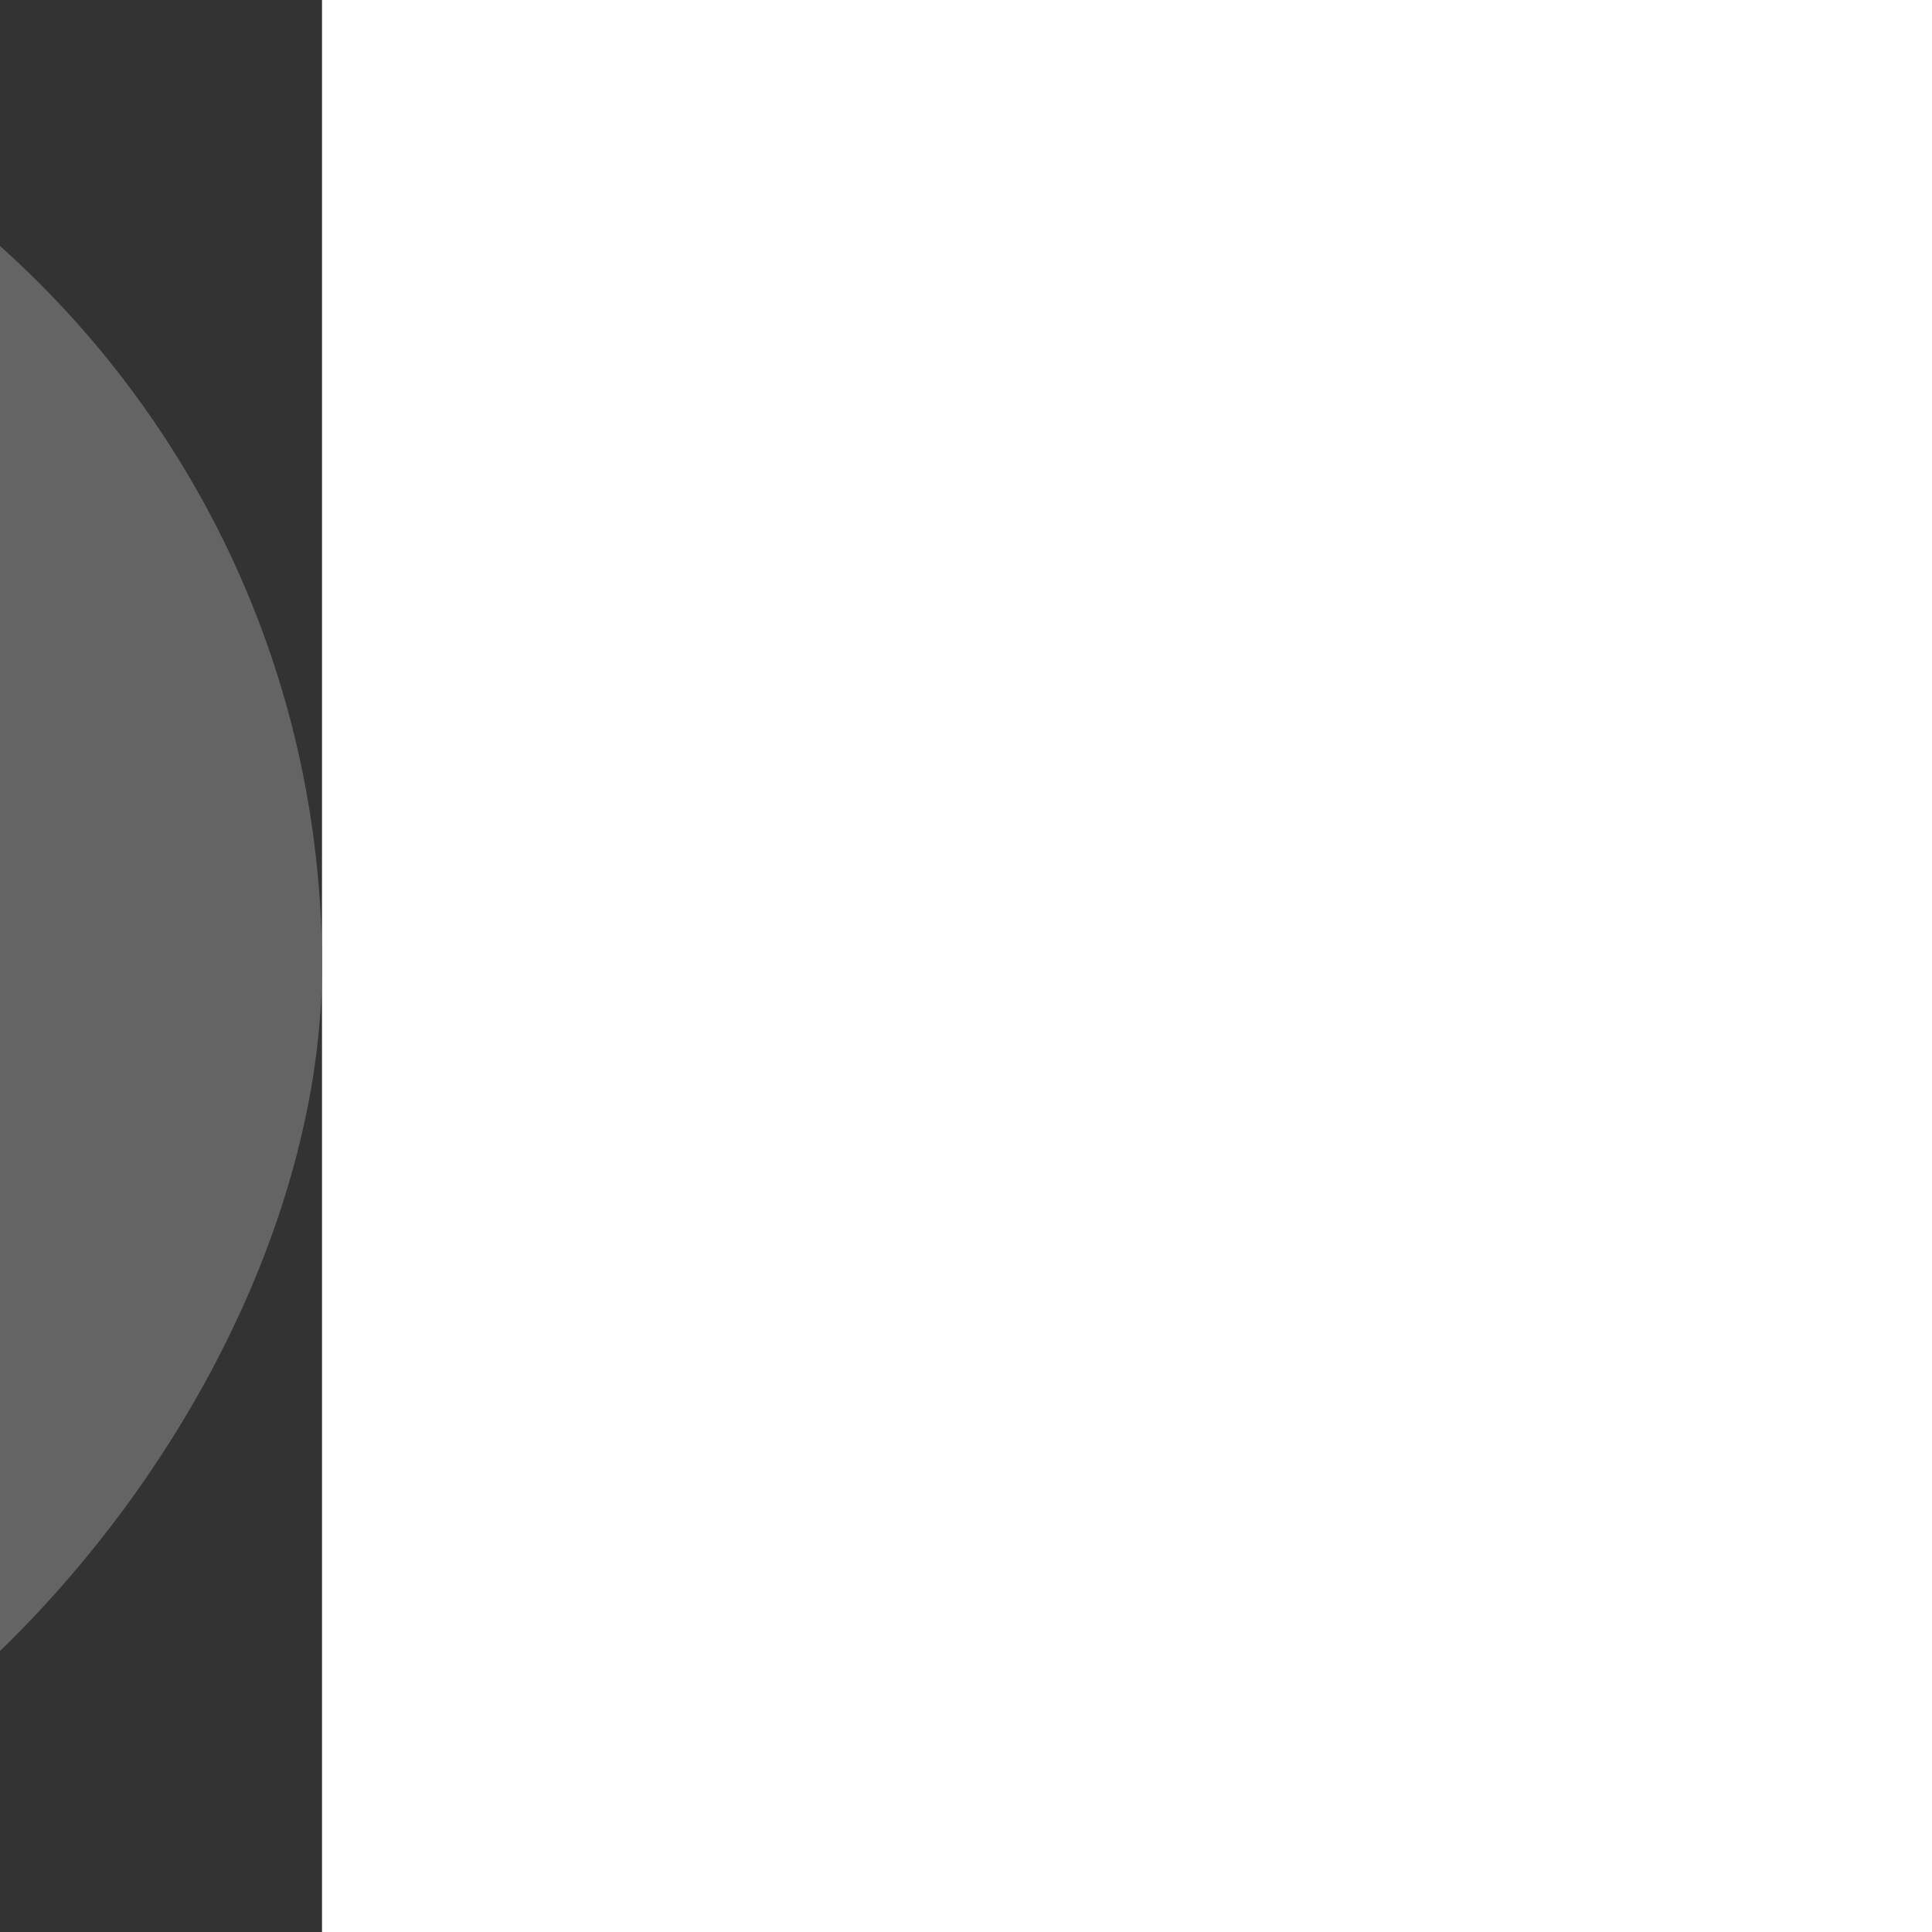<svg version="1.1" id="Layer_1" xmlns="http://www.w3.org/2000/svg"
    xmlns:xlink="http://www.w3.org/1999/xlink" viewBox="-51.2 -51.2 614.40 614.40"
    xml:space="preserve" width="30px" height="30px" fill="#646464" stroke="#646464"
    transform="matrix(-1, 0, 0, 1, 0, 0)"><rect x="-51.2" y="-51.2" width="614.40" height="614.40" fill="#333333" stroke="none"/><g id="SVGRepo_bgCarrier" stroke-width="0"><rect x="-51.2" y="-51.2" width="614.40" height="614.40" rx="307.2" fill="#646464" strokewidth="0"></rect></g><g id="SVGRepo_tracerCarrier" stroke-linecap="round" stroke-linejoin="round" stroke="#CCCCCC" stroke-width="1.024"></g><g id="SVGRepo_iconCarrier"> <circle cx="256" cy="256" r="256"></circle> <g> <path style="fill:#ffffff;" d="M384.64,346.48H127.36c-12.88,0-23.36-10.56-23.36-23.36V159.36c0-12.88,10.56-23.36,23.36-23.36 h257.2c12.88,0,23.36,10.56,23.36,23.36v163.68C408,335.92,397.44,346.48,384.64,346.48z"></path> <polygon style="fill:#ffffff;" points="337.84,416.64 337.84,323.04 220.96,323.04 "></polygon> </g> <rect x="244.32" y="206.16" width="23.36" height="23.36"></rect> <rect x="197.52" y="206.16" width="23.36" height="23.36"></rect> <rect x="150.8" y="206.16" width="23.36" height="23.36"></rect> <rect x="291.04" y="206.16" width="23.36" height="23.36"></rect> <rect x="337.84" y="206.16" width="23.36" height="23.36"></rect> <rect x="244.32" y="252.96" width="23.36" height="23.36"></rect> <rect x="291.04" y="252.96" width="23.36" height="23.36"></rect> <rect x="337.84" y="252.96" width="23.36" height="23.36"></rect> </g></svg>